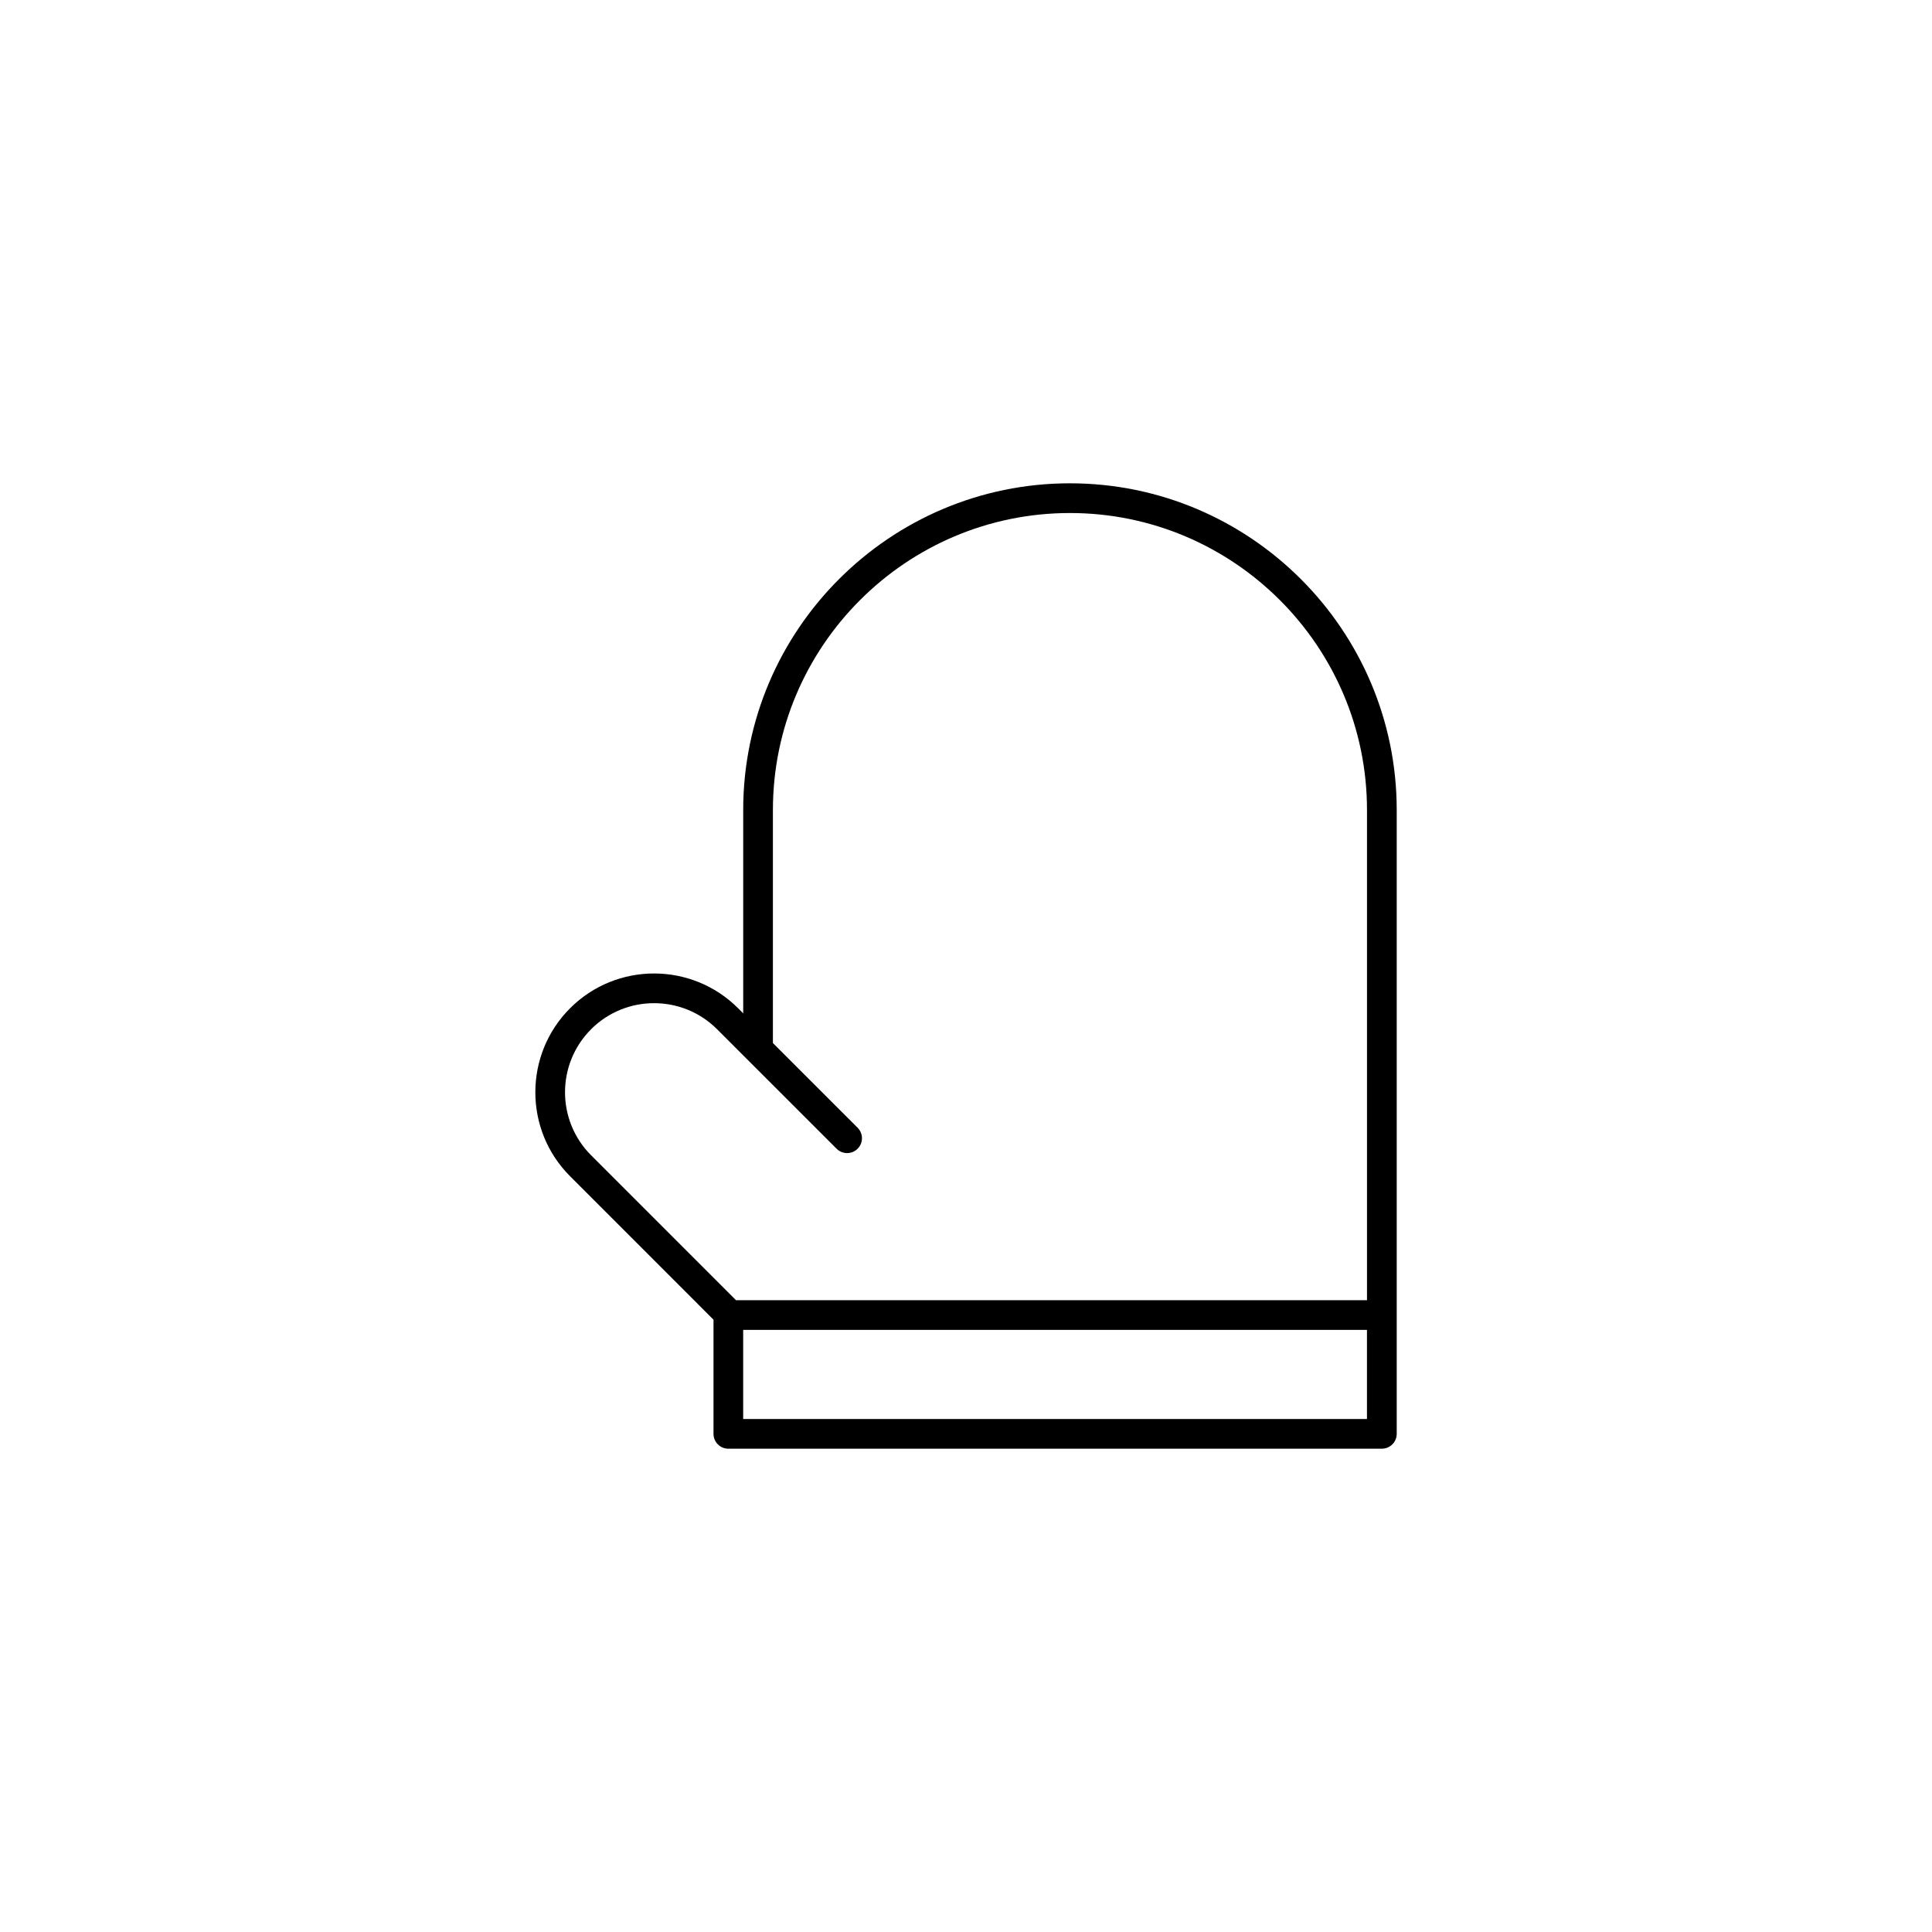 <?xml version="1.0" encoding="UTF-8"?>
<!-- Uploaded to: SVG Repo, www.svgrepo.com, Generator: SVG Repo Mixer Tools -->
<svg fill="#000000" width="800px" height="800px" version="1.1" viewBox="144 144 512 512" xmlns="http://www.w3.org/2000/svg">
 <path d="m427.55 272.08c-47.742 0-86.594 38.848-86.594 86.594v53.875l-1.355-1.355c-12.281-12.281-32.25-12.281-44.523 0s-12.281 32.25 0 44.523l38.008 38.016v30.254c0 2.172 1.762 3.938 3.938 3.938h172.98l0.203-0.004c2.172 0 3.938-1.762 3.938-3.938v-165.31c0-47.742-38.852-86.59-86.594-86.59zm-126.91 144.68c9.211-9.211 24.184-9.211 33.395 0l31.676 31.668c1.535 1.535 4.031 1.535 5.566 0 1.535-1.535 1.535-4.031 0-5.566l-22.449-22.441v-61.746c0-43.406 35.312-78.719 78.719-78.719s78.719 35.312 78.719 78.719v129.89h-167.22l-38.398-38.406c-9.215-9.211-9.215-24.184-0.004-33.395zm205.62 103.29h-165.31v-23.617h165.31z"/>
</svg>